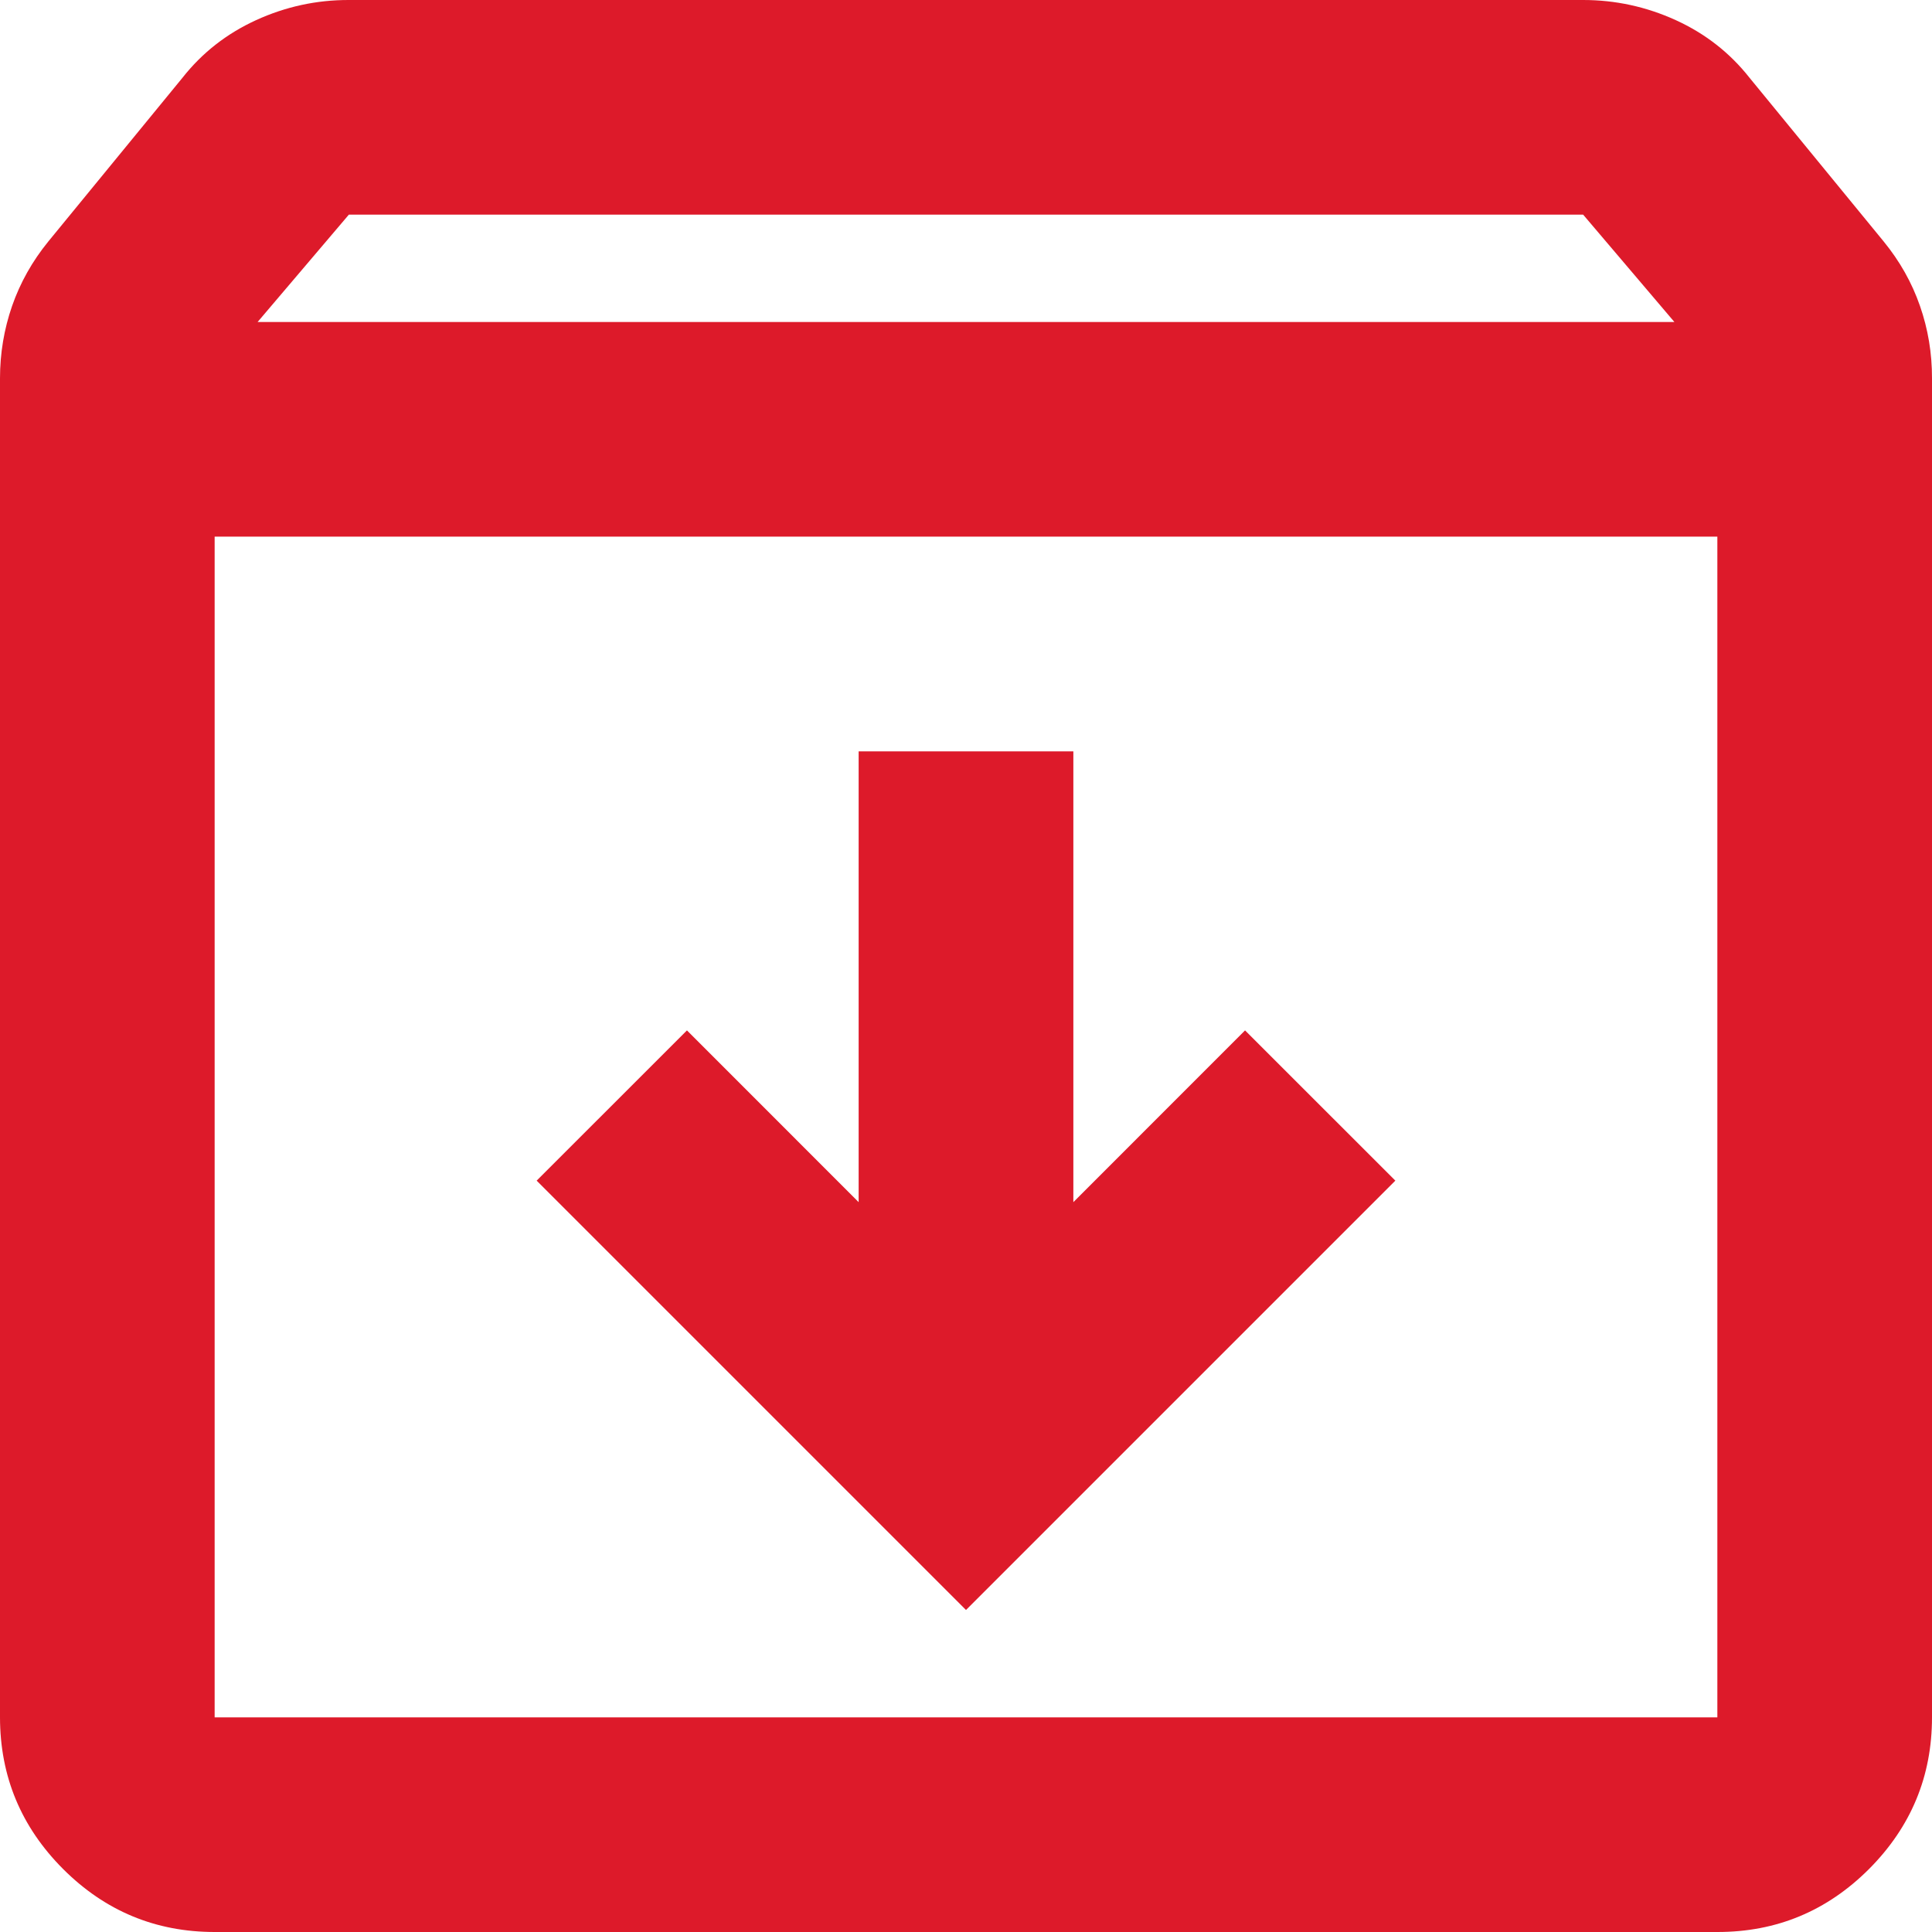 <svg width="30" height="30" viewBox="0 0 30 30" fill="none" xmlns="http://www.w3.org/2000/svg">
<path d="M15 25L21.667 18.333L19.333 16L16.667 18.667V11.667H13.333V18.667L10.667 16L8.333 18.333L15 25ZM3.333 8.333V26.667H26.667V8.333H3.333ZM3.333 30C2.417 30 1.632 29.674 0.98 29.022C0.328 28.369 0.001 27.584 0 26.667V5.875C0 5.486 0.063 5.111 0.188 4.75C0.314 4.389 0.501 4.056 0.75 3.75L2.833 1.208C3.139 0.819 3.521 0.521 3.978 0.312C4.436 0.103 4.916 -0.001 5.417 8.81833e-06H24.583C25.083 8.81833e-06 25.563 0.104 26.022 0.313C26.48 0.522 26.862 0.821 27.167 1.208L29.25 3.75C29.5 4.056 29.688 4.389 29.813 4.75C29.939 5.111 30.001 5.486 30 5.875V26.667C30 27.583 29.674 28.368 29.022 29.022C28.369 29.675 27.584 30.001 26.667 30H3.333ZM4 5H26L24.583 3.333H5.417L4 5Z" fill="#DD1A2A"/>
</svg>
